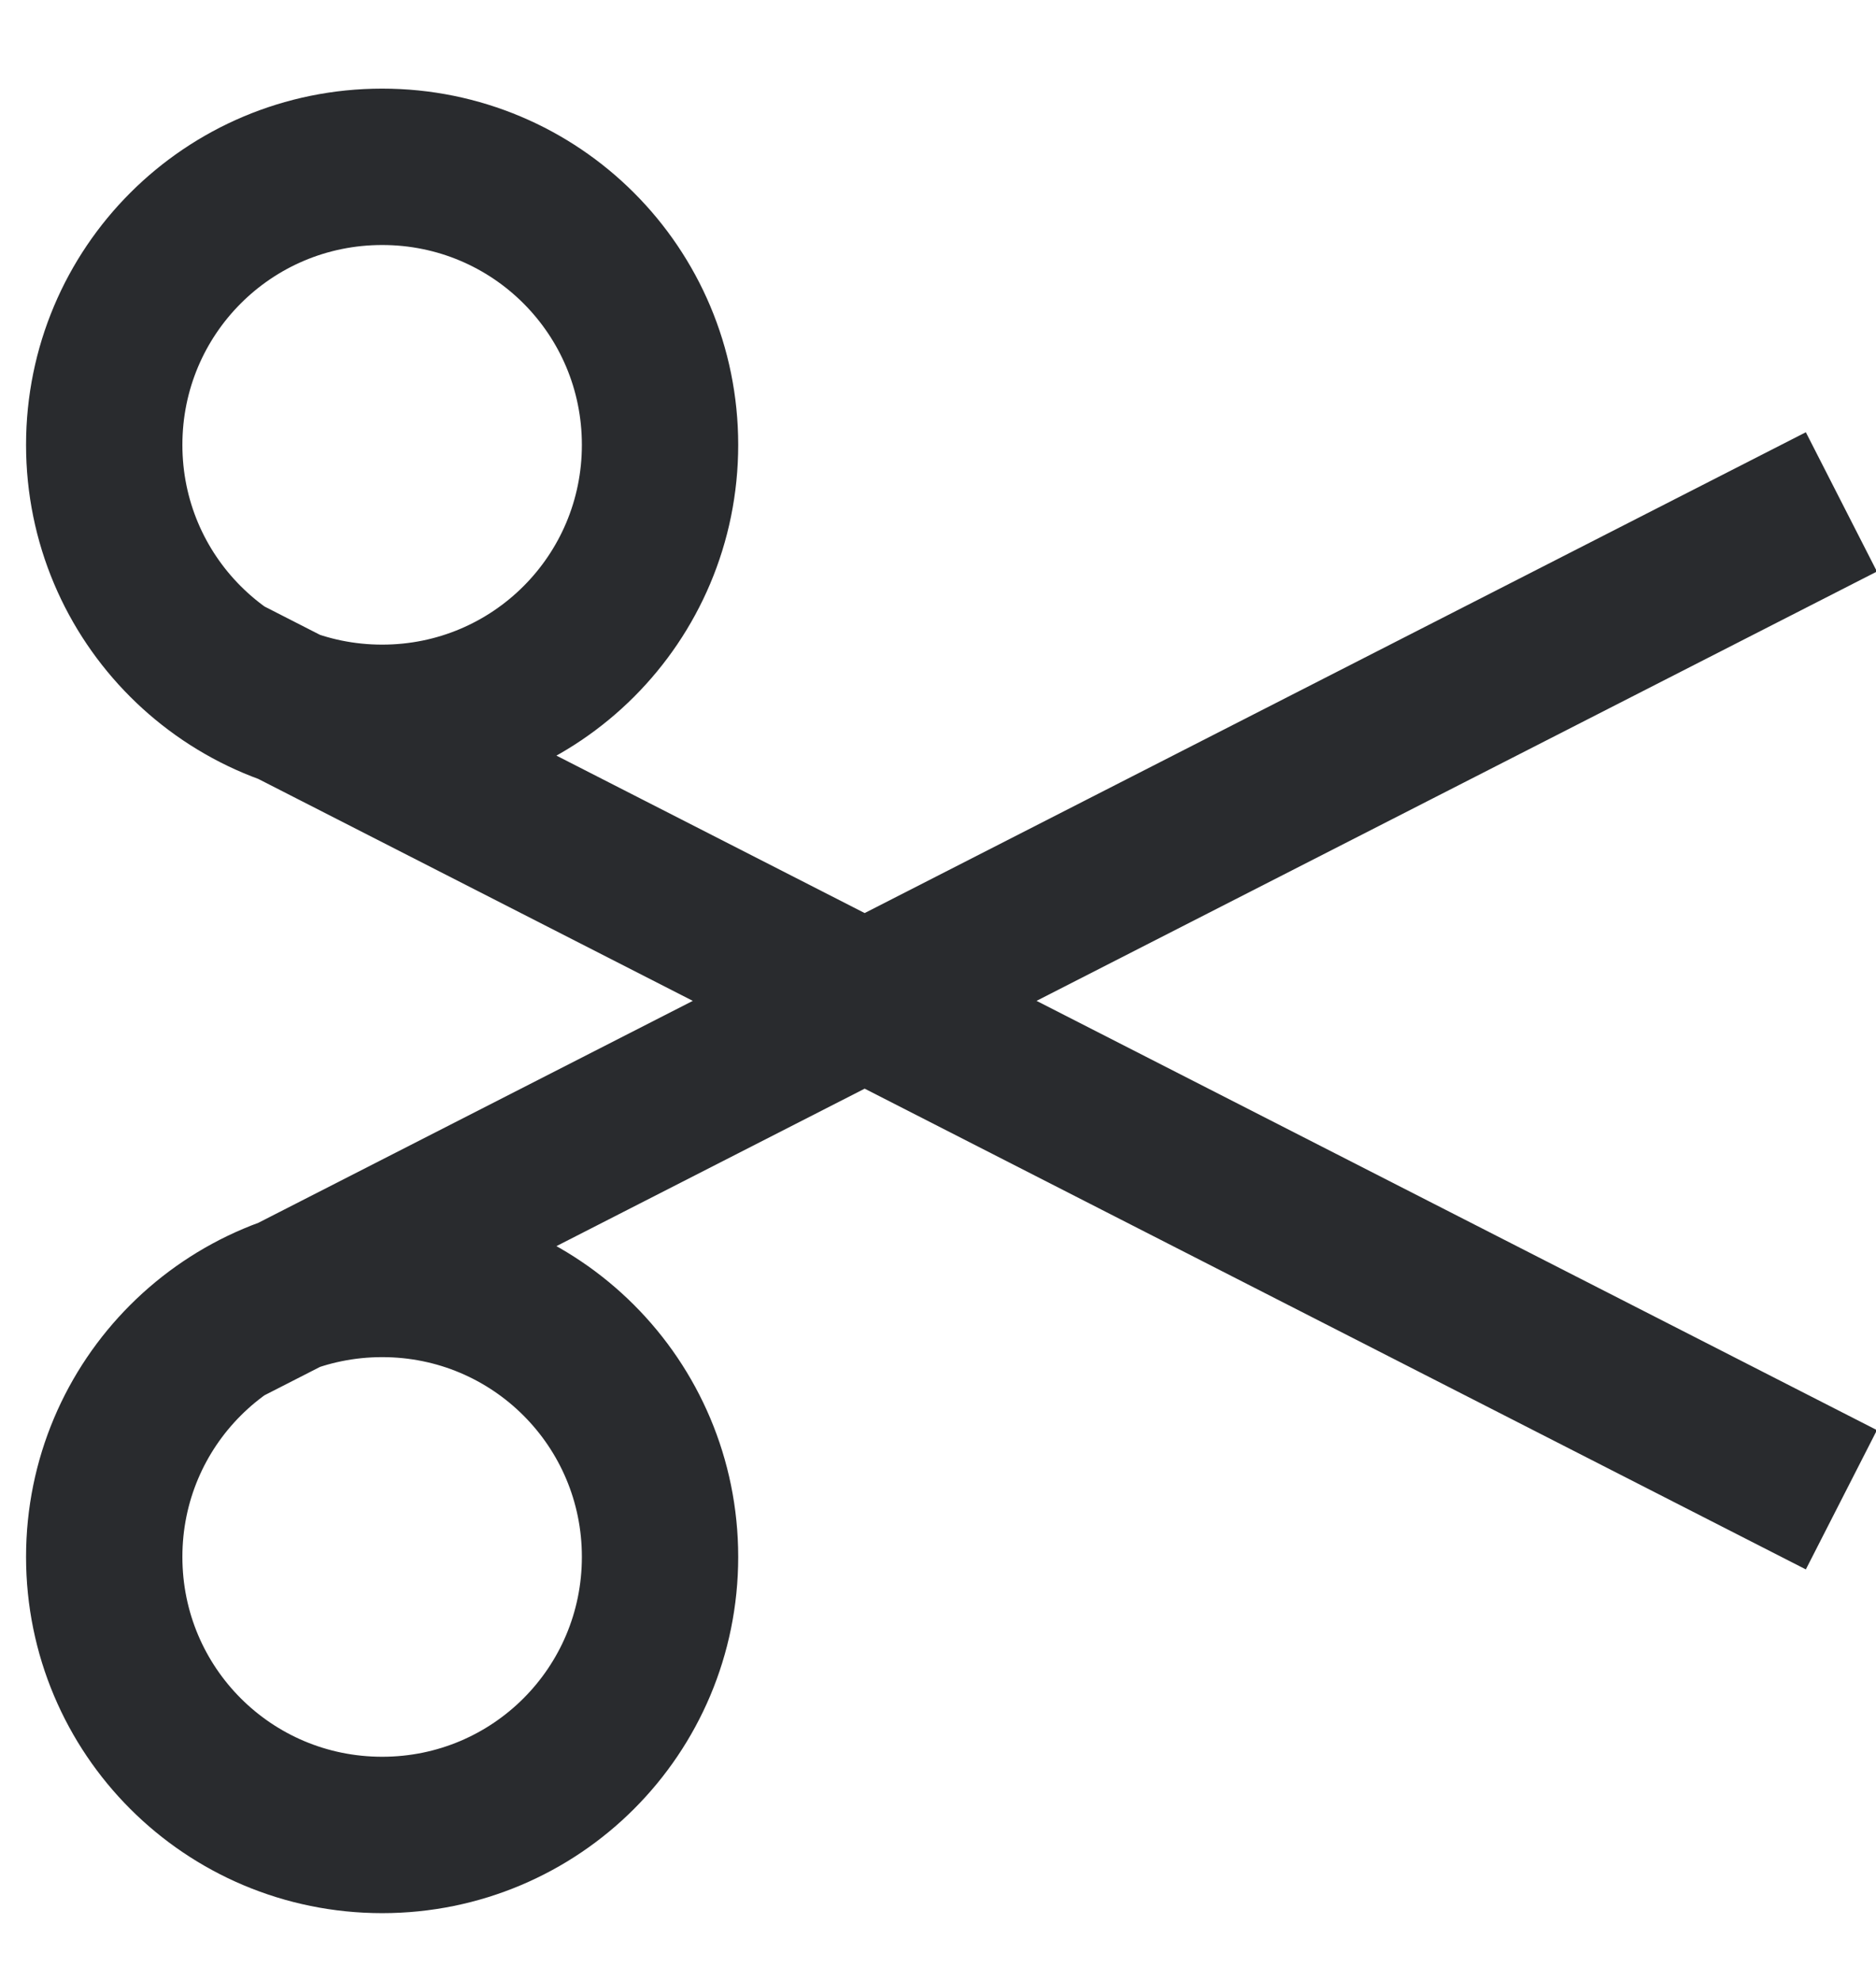 <?xml version="1.0" encoding="UTF-8"?>
<svg xmlns="http://www.w3.org/2000/svg" width="18" height="19" viewBox="0 0 18 19" fill="none">
  <path d="M2.778 6.782L17 14.044M17 5.155L2.778 12.418M3.667 1.6C5.142 1.6 6.333 2.791 6.333 4.267C6.333 5.742 5.142 6.933 3.667 6.933C2.191 6.933 1 5.742 1 4.267C1 2.791 2.191 1.6 3.667 1.6ZM3.667 12.267C5.142 12.267 6.333 13.458 6.333 14.933C6.333 16.409 5.142 17.6 3.667 17.6C2.191 17.6 1 16.409 1 14.933C1 13.458 2.191 12.267 3.667 12.267Z" stroke="#292B2E" stroke-width="1.5" stroke-linecap="square"></path>
</svg>

